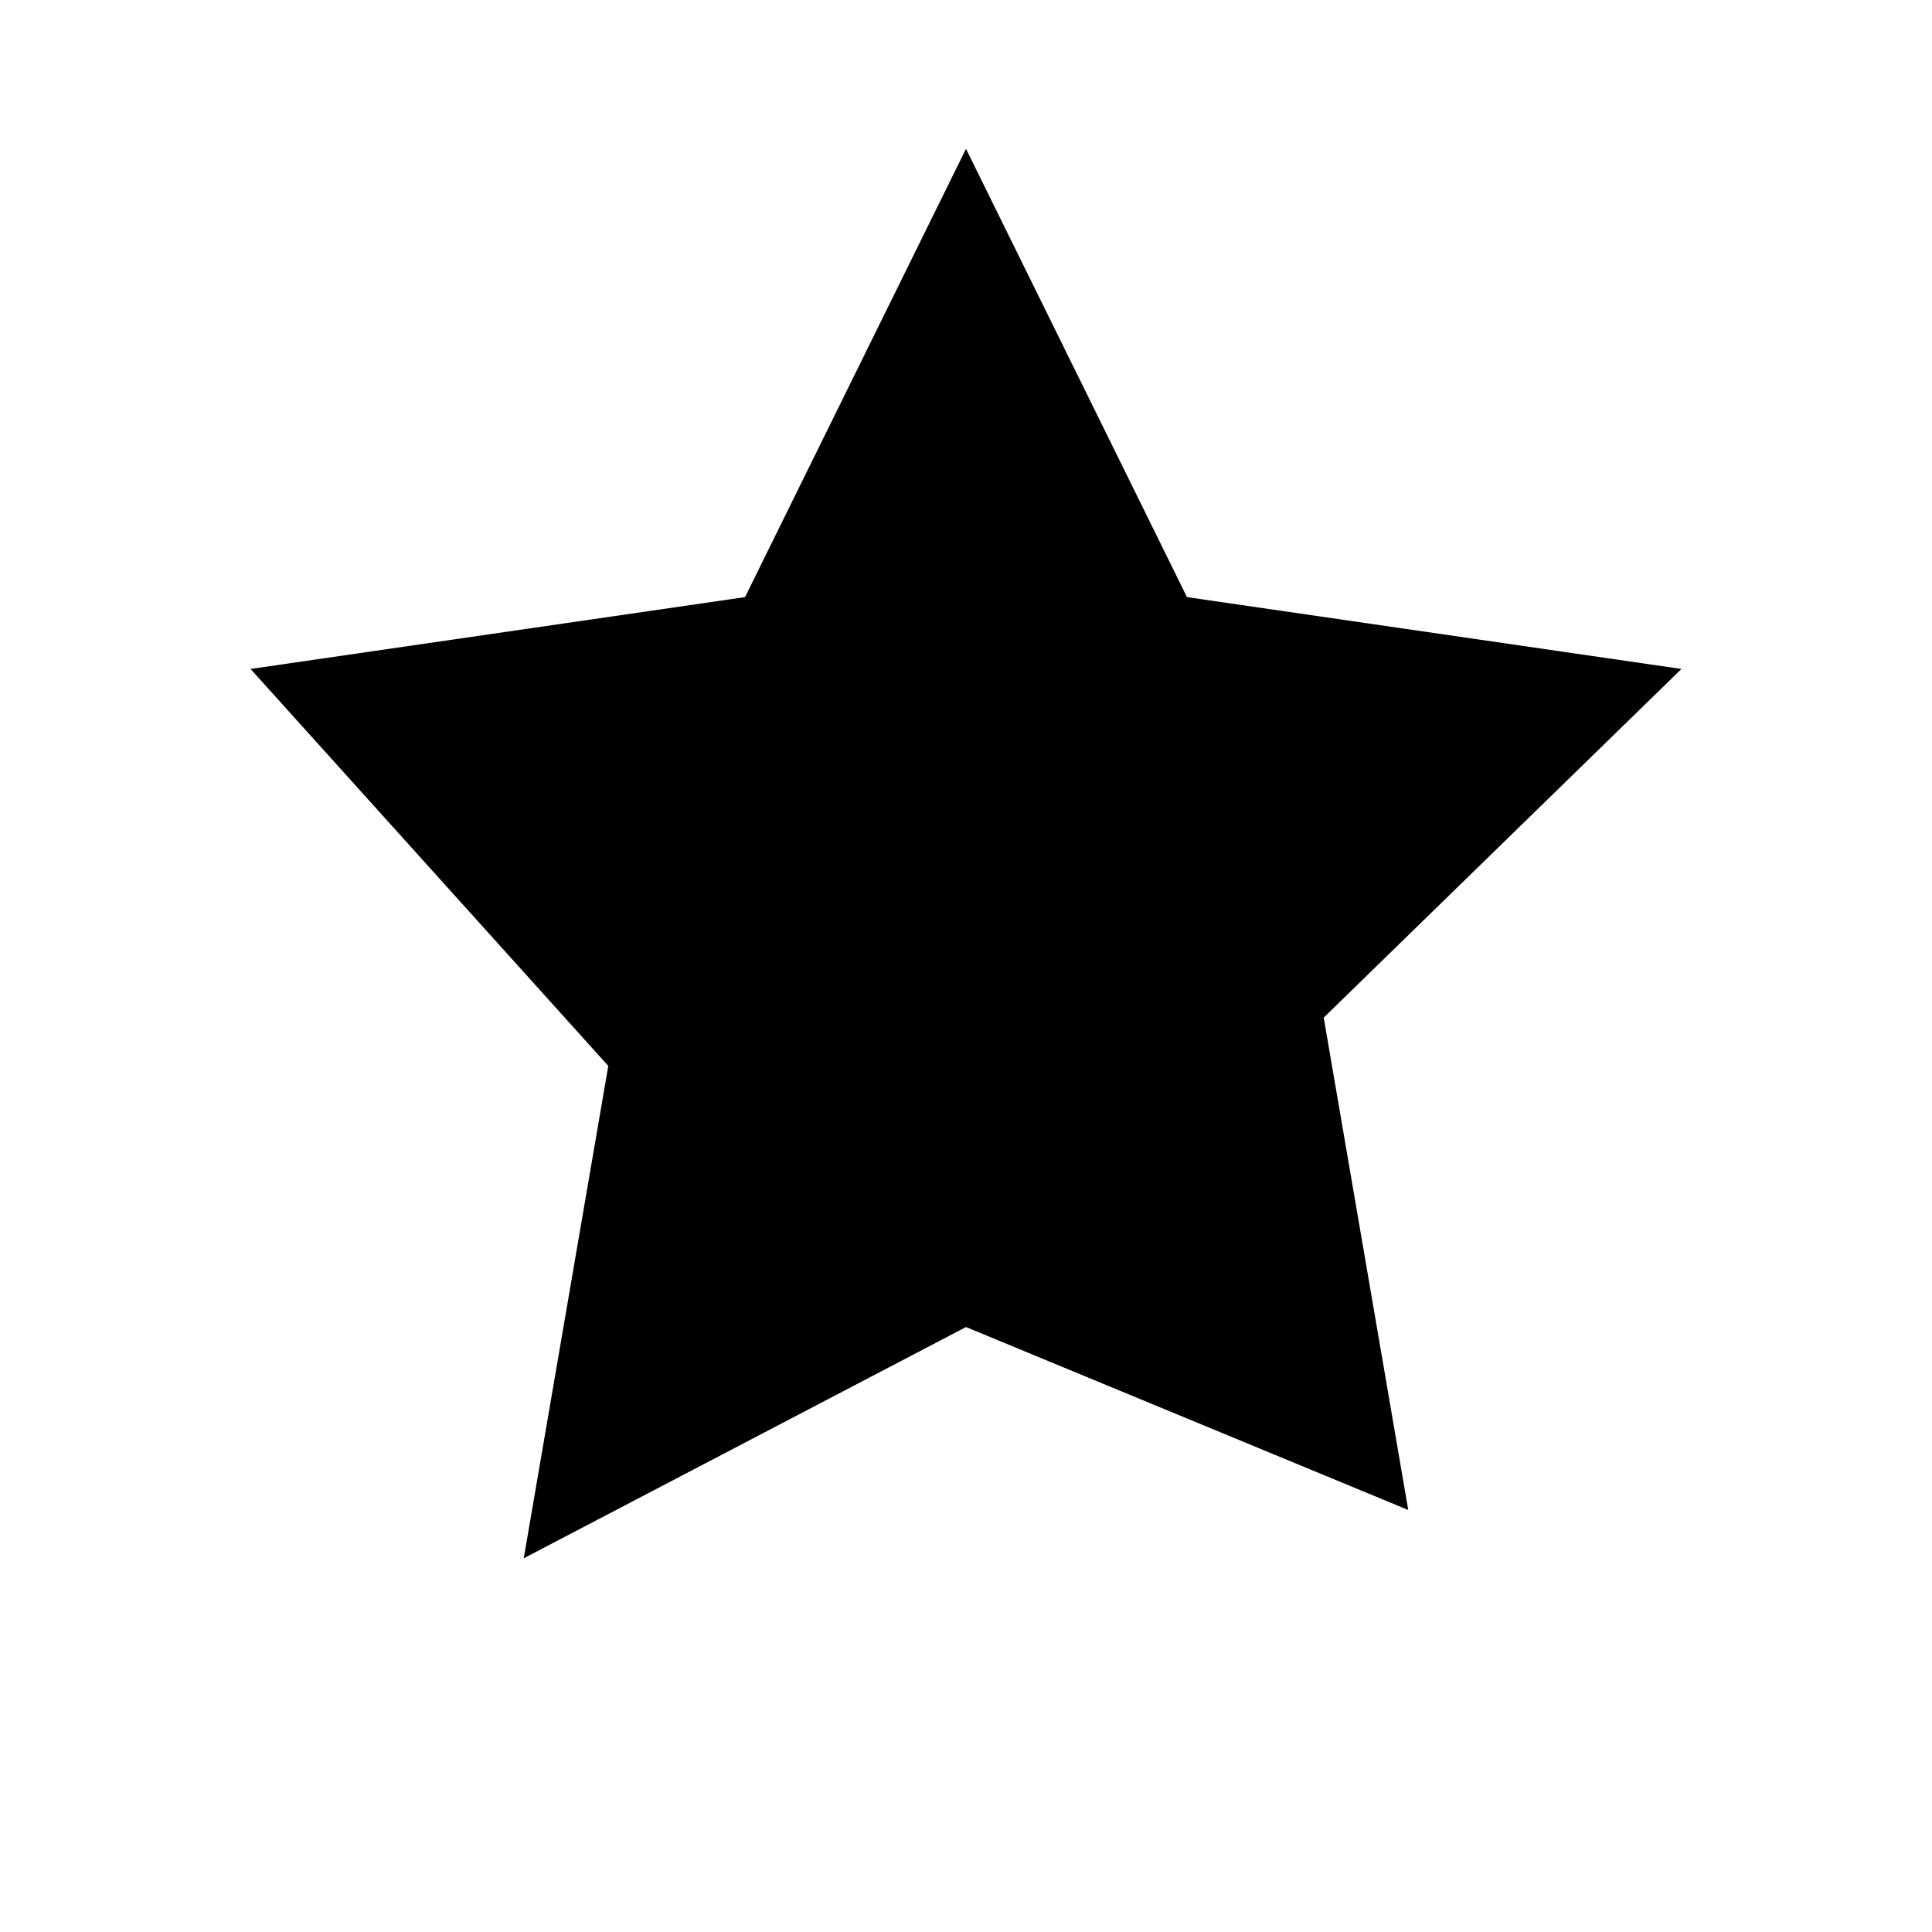 <svg viewBox="0 0 640 640" xmlns="http://www.w3.org/2000/svg" width="24" height="24" fill="currentColor">
  <path d="M320 49.3l73.2 148.5 163.8 23.8-118.5 115.5 28 163.1L320 439.6l-146.5 76.6 28-163.1L83 221.6l163.8-23.8L320 49.3z"/>
</svg>
